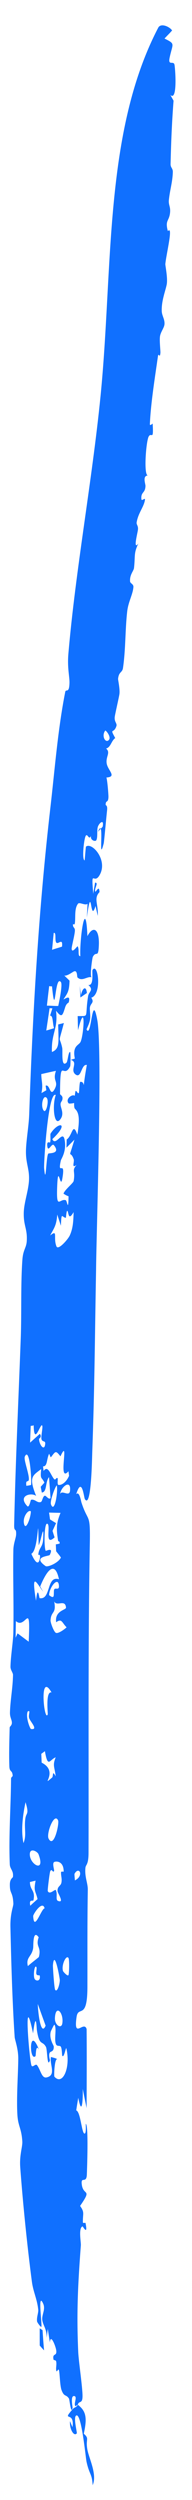 <?xml version="1.0" encoding="UTF-8"?> <svg xmlns="http://www.w3.org/2000/svg" width="7" height="91" viewBox="0 0 7 91" fill="none"><path d="M3.274 56.22C3.208 59.844 3.238 63.81 3.228 67.447C3.227 67.892 3.126 67.865 3.114 67.991C3.083 68.335 3.205 68.54 3.201 68.789C3.181 70.001 3.19 71.141 3.187 72.329C3.185 73.554 2.855 72.987 2.792 73.416C2.671 74.256 3.055 73.532 3.158 73.856C3.166 74.812 3.16 75.774 3.158 76.734C3.109 76.502 3.062 76.27 3.017 76.035C3.026 76.453 2.989 77.053 2.852 76.359C2.829 76.515 2.801 76.66 2.78 76.82C2.93 76.857 2.976 77.594 3.067 77.656C3.159 77.719 3.119 77.307 3.127 77.309C3.236 77.329 3.171 79.04 3.166 79.163C3.151 79.489 2.952 79.215 2.979 79.49C3.025 79.963 3.382 79.627 2.92 80.296C3.096 80.541 3.014 80.569 3.022 80.894C3.023 80.937 3.115 80.898 3.118 80.917C3.217 81.403 3.02 81.037 3.011 81.04C2.853 81.094 2.957 81.617 2.948 81.728C2.844 83.126 2.786 84.163 2.853 85.628C2.868 85.948 3.011 86.909 3.009 87.217C3.008 87.522 2.879 87.369 2.837 87.532C3.136 87.762 3.186 87.999 3.055 88.587C3.276 88.782 3.11 88.769 3.187 89.172C3.252 89.507 3.549 90.072 3.378 90.462C3.356 90.035 3.261 90.089 3.156 89.615C3.12 89.459 2.968 87.786 2.773 87.929C2.67 88.002 2.818 88.55 2.8 88.573C2.696 88.708 2.526 88.411 2.552 88.131C2.581 88.198 2.612 88.278 2.642 88.35C2.733 87.72 2.214 88.192 2.659 87.684C2.714 87.621 2.778 87.638 2.833 87.538C2.806 87.52 2.751 87.642 2.73 87.543C2.71 87.442 2.817 87.237 2.711 87.217C2.556 87.186 2.651 87.605 2.645 87.638C2.646 87.638 2.647 87.638 2.648 87.639C2.592 87.927 2.533 87.34 2.516 87.312C2.407 87.138 2.345 87.268 2.244 87.001C2.187 86.848 2.181 86.447 2.155 86.301C2.129 86.156 2.075 86.389 2.052 86.292C2.029 86.195 2.073 86.068 2.047 85.953C2.035 85.904 1.955 85.913 1.951 85.889C1.9 85.634 2.079 85.79 2.051 85.558C2.033 85.409 1.84 84.915 1.82 85.267C1.791 85.101 1.768 84.938 1.743 84.772C1.727 84.879 1.719 84.989 1.698 85.094C1.713 84.777 1.566 84.645 1.542 84.449C1.517 84.253 1.669 84.064 1.574 83.853C1.371 83.401 1.53 84.543 1.511 84.687C1.503 84.744 1.359 84.54 1.353 84.507C1.326 84.363 1.406 84.184 1.394 84.072C1.35 83.671 1.212 83.43 1.162 83.049C0.991 81.753 0.828 80.131 0.738 78.894C0.704 78.433 0.827 78.146 0.813 77.941C0.781 77.458 0.66 77.405 0.634 76.983C0.596 76.355 0.663 75.458 0.666 74.936C0.668 74.573 0.541 74.248 0.535 74.154C0.446 72.835 0.405 71.244 0.38 70.15C0.368 69.639 0.493 69.393 0.487 69.287C0.463 68.833 0.354 68.957 0.359 68.588C0.362 68.388 0.467 68.349 0.471 68.322C0.502 68.087 0.363 68.042 0.356 67.858C0.314 66.808 0.395 65.791 0.403 64.747C0.404 64.672 0.465 64.678 0.462 64.629C0.446 64.42 0.349 64.518 0.341 64.298C0.325 63.842 0.34 63.372 0.352 62.886C0.354 62.838 0.433 62.816 0.433 62.706C0.433 62.596 0.358 62.512 0.363 62.338C0.375 61.889 0.466 61.445 0.474 60.967C0.475 60.888 0.381 60.789 0.382 60.671C0.388 60.299 0.48 59.744 0.486 59.428C0.507 58.381 0.468 57.403 0.487 56.415C0.491 56.183 0.583 55.979 0.588 55.858C0.598 55.585 0.511 55.789 0.516 55.513C0.564 53.248 0.672 50.991 0.757 48.701C0.79 47.806 0.752 46.712 0.817 45.843C0.844 45.483 0.962 45.424 0.976 45.17C1 44.717 0.856 44.627 0.866 44.147C0.874 43.763 1.045 43.331 1.058 42.931C1.07 42.535 0.937 42.344 0.946 41.886C0.954 41.509 1.049 40.987 1.064 40.575C1.194 36.815 1.407 33.113 1.842 29.352C1.996 28.018 2.108 26.551 2.378 25.186C2.404 25.058 2.523 25.268 2.533 24.853C2.538 24.63 2.449 24.309 2.493 23.795C2.756 20.739 3.357 17.509 3.666 14.412C4.127 9.769 3.779 4.827 5.768 1.009C5.865 0.822 6.193 0.977 6.274 1.109C6.189 1.209 6.092 1.299 5.998 1.403C6.406 1.607 6.298 1.566 6.185 2.096C6.116 2.422 6.336 2.184 6.364 2.367C6.399 2.604 6.466 3.698 6.21 3.455C6.25 3.527 6.289 3.595 6.328 3.666C6.267 4.44 6.237 5.207 6.219 5.972C6.216 6.105 6.304 6.122 6.301 6.259C6.292 6.626 6.196 6.905 6.157 7.278C6.136 7.481 6.235 7.523 6.194 7.789C6.153 8.054 6.015 8.03 6.12 8.412C6.325 8.198 6.064 9.235 6.028 9.61C6.023 9.664 6.124 10.128 6.077 10.362C6.03 10.596 5.885 10.947 5.897 11.322C5.903 11.498 6.012 11.617 5.997 11.804C5.986 11.935 5.858 12.079 5.833 12.244C5.809 12.409 5.855 12.777 5.849 12.843C5.827 13.08 5.781 12.81 5.758 12.971C5.648 13.745 5.5 14.658 5.464 15.433C5.459 15.528 5.564 15.408 5.566 15.421C5.603 16.076 5.525 15.719 5.424 15.884C5.327 16.042 5.231 17.28 5.387 17.307C5.187 17.323 5.306 17.614 5.304 17.686C5.296 17.966 5.132 17.893 5.155 18.167C5.164 18.267 5.3 18.088 5.285 18.194C5.248 18.454 5.038 18.67 4.982 19.015C4.968 19.099 5.048 19.135 5.029 19.284C5.01 19.432 4.843 20.051 5.047 19.779C4.868 20.146 4.936 20.231 4.886 20.674C4.873 20.786 4.725 20.917 4.742 21.16C4.747 21.243 4.875 21.253 4.864 21.375C4.838 21.653 4.679 21.901 4.638 22.253C4.562 22.909 4.584 23.627 4.485 24.31C4.458 24.497 4.334 24.437 4.305 24.709C4.301 24.749 4.381 25.087 4.353 25.273C4.336 25.384 4.203 25.965 4.185 26.083C4.157 26.279 4.278 26.325 4.244 26.43C4.145 26.734 3.985 26.468 4.201 26.865C4.051 26.975 4.045 27.194 3.868 27.248C4.044 27.392 3.849 27.54 3.89 27.791C3.931 28.043 4.275 28.276 3.88 28.301C3.917 28.419 3.955 28.918 3.954 29.001C3.95 29.247 3.853 29.107 3.852 29.292C3.851 29.325 3.928 29.297 3.903 29.505C3.886 29.641 3.797 30.639 3.782 30.697C3.61 31.367 3.74 30.321 3.673 30.167C3.696 30.143 3.719 30.119 3.742 30.093C3.802 29.795 3.621 29.952 3.571 30.085C3.521 30.218 3.574 30.479 3.509 30.588C3.477 30.642 3.28 30.59 3.319 30.422C3.242 30.599 3.198 30.344 3.134 30.412C3.063 30.486 2.976 31.305 3.086 31.318C3.102 31.165 3.114 30.974 3.132 30.82C3.34 30.634 3.943 31.299 3.636 31.846C3.414 32.242 3.318 31.552 3.399 32.537C3.418 32.388 3.446 32.263 3.465 32.128C3.61 32.125 3.434 32.333 3.471 32.45C3.489 32.506 3.618 32.178 3.628 32.473C3.403 32.707 3.594 32.917 3.564 33.337C3.537 33.217 3.509 33.098 3.482 32.978C3.277 33.676 3.357 32.023 3.166 33.398C3.172 33.231 3.187 33.066 3.19 32.898C3.108 32.973 2.897 32.826 2.844 32.895C2.707 33.076 2.759 33.363 2.731 33.594C2.718 33.695 2.663 33.627 2.662 33.636C2.645 33.774 2.735 33.75 2.731 33.873C2.727 34.026 2.608 34.462 2.612 34.536C2.623 34.725 2.819 34.426 2.831 34.445C2.906 34.571 2.818 34.809 2.929 34.804C2.896 34.212 3.122 32.547 3.187 34.076C3.396 33.672 3.63 33.811 3.604 34.412C3.583 34.913 3.509 34.583 3.382 34.835C3.366 34.868 3.266 35.533 3.34 35.572C3.167 35.533 2.996 35.739 2.826 35.58C2.801 35.557 2.831 35.283 2.679 35.368C2.603 35.411 2.434 35.537 2.343 35.508C2.403 35.569 2.472 35.633 2.535 35.696C2.524 36.108 2.451 36.161 2.314 36.377C2.365 36.37 2.591 36.178 2.505 36.488C2.5 36.504 2.423 36.513 2.374 36.67C2.276 36.988 2.248 37.054 2.043 36.79C2.124 37.466 1.865 37.599 1.893 38.293C2.188 38.175 2.133 37.928 2.121 37.292C2.19 37.269 2.259 37.26 2.329 37.237C2.118 38.068 2.162 37.653 2.268 38.139C2.294 38.258 2.218 38.875 2.424 38.681C2.473 38.635 2.493 38.249 2.561 38.298C2.574 38.308 2.578 38.778 2.557 38.818C2.296 39.321 2.195 38.387 2.189 39.816C2.189 39.855 2.271 39.874 2.278 39.952C2.291 40.097 2.194 40.092 2.209 40.223C2.223 40.354 2.342 40.541 2.21 40.729C1.97 41.072 1.895 40.222 2.034 39.859C1.756 39.686 1.591 42.36 1.609 42.523C1.675 43.249 1.68 42.048 1.763 41.99C1.798 41.967 2.223 42.004 1.964 41.684C1.888 41.59 1.758 41.959 1.726 41.733C1.694 41.506 1.814 41.602 1.824 41.586C1.857 41.532 1.824 41.291 1.844 41.261C2.142 40.8 2.546 40.868 1.908 41.464C2.027 41.746 2.281 41.129 2.353 41.475C2.441 41.897 2.23 42.187 2.219 42.239C2.08 42.856 2.403 42.154 2.271 42.91C2.197 43.331 2.117 42.263 2.083 43.235C2.055 44.051 2.177 43.616 2.398 43.687C2.449 43.704 2.49 44.153 2.499 43.545C2.442 43.525 2.367 43.488 2.315 43.447C2.365 43.3 2.671 43.067 2.685 42.989C2.755 42.608 2.603 42.618 2.794 42.401C2.589 42.552 2.722 42.295 2.686 42.194C2.555 41.818 2.471 42.297 2.714 41.483C2.616 41.585 2.521 41.677 2.423 41.776C2.426 41.677 2.428 41.578 2.431 41.478C2.641 41.342 2.647 40.814 2.821 41.303C2.913 40.733 2.883 40.498 2.734 40.362C2.706 40.336 2.699 40.249 2.702 40.148C2.657 40.164 2.519 40.18 2.504 40.163C2.365 40.012 2.633 39.807 2.725 39.888C2.734 39.818 2.743 39.763 2.747 39.743C2.77 39.619 2.842 39.869 2.878 39.77C2.89 39.737 2.893 39.384 2.929 39.379C3.16 39.351 2.958 39.921 3.166 38.764C2.96 38.723 2.971 39.267 2.759 39.114C2.531 38.95 2.869 38.665 2.582 38.58C2.632 38.558 2.672 38.55 2.728 38.532C2.633 38.051 2.875 38.06 2.939 37.92C3.061 37.645 3.134 36.358 2.845 37.499C2.836 37.327 2.838 37.155 2.831 36.986C3.268 36.977 3.087 37.068 3.211 36.264C3.238 36.087 3.433 36.043 3.219 35.852C3.439 35.892 3.343 35.355 3.374 35.307C3.572 35.005 3.731 36.194 3.328 36.316C3.467 36.524 3.265 36.509 3.276 36.731C3.293 37.052 3.329 37.097 3.154 37.467C3.339 37.852 3.347 36.018 3.55 37.144C3.74 38.278 3.516 44.747 3.502 46.254C3.453 48.992 3.45 50.424 3.363 52.882C3.354 53.125 3.327 54.95 3.093 54.565C3.059 54.509 2.987 53.719 2.778 54.39C2.894 54.255 2.958 54.655 2.969 54.689C3.221 55.46 3.297 55.02 3.274 56.22ZM1.046 59.758C1.119 58.184 0.943 59.339 0.579 59.007C0.575 59.209 0.572 59.411 0.569 59.613C0.593 59.56 0.616 59.508 0.64 59.455C0.64 59.455 0.64 59.455 0.64 59.454C0.775 59.555 0.911 59.656 1.046 59.758ZM1.607 85.555C1.554 85.497 1.501 85.44 1.448 85.377C1.448 85.168 1.447 84.96 1.447 84.751C1.481 84.774 1.516 84.795 1.551 84.817C1.568 85.064 1.584 85.309 1.607 85.555ZM1.995 39.636C2.147 39.351 1.906 39.362 2.04 38.979C1.86 39.015 1.683 39.057 1.505 39.097C1.512 39.396 1.575 39.468 1.512 39.788C1.571 39.754 1.631 39.719 1.69 39.685C1.681 39.631 1.671 39.573 1.663 39.52C1.828 39.448 1.819 39.964 1.995 39.637C1.995 39.637 1.995 39.636 1.995 39.636ZM2.123 36.617C2.157 36.46 2.288 35.84 2.221 35.75C1.992 35.442 2.025 37.221 1.896 35.902C1.861 35.906 1.827 35.898 1.793 35.895C1.764 36.132 1.736 36.368 1.71 36.607C1.848 36.603 1.984 36.621 2.123 36.617ZM1.133 54.052C1.158 53.811 1.074 52.646 0.905 53.02C0.856 53.13 1.067 53.655 1.052 53.851C1.043 53.978 0.923 53.832 0.962 54.085C1.016 54.075 1.077 54.07 1.133 54.052C1.133 54.052 1.133 54.052 1.133 54.052ZM1.842 54.528C1.826 54.275 1.804 54.019 1.788 53.766C1.642 53.947 1.723 54.312 1.524 54.329C1.511 54.26 1.498 54.19 1.484 54.12C1.529 54.069 1.574 54.018 1.619 53.967C1.517 53.747 1.459 53.877 1.502 53.474C1.195 53.711 1.033 53.749 1.318 54.453C1.159 54.318 0.626 54.429 0.995 54.824C1.064 54.898 1.118 54.597 1.129 54.594C1.27 54.551 1.355 54.721 1.487 54.674C1.547 54.653 1.551 54.469 1.634 54.444C1.675 54.432 1.785 54.61 1.842 54.528ZM1.124 55.014C1.041 54.934 0.835 55.197 0.87 55.43C0.925 55.792 1.128 55.227 1.124 55.014ZM1.607 85.556C1.607 85.555 1.607 85.555 1.607 85.555C1.607 85.555 1.607 85.555 1.607 85.555C1.607 85.555 1.607 85.556 1.607 85.556ZM1.969 37.425C1.911 37.232 1.94 36.958 1.825 36.971C1.853 36.882 1.882 36.792 1.91 36.703C1.876 36.701 1.842 36.701 1.808 36.699C1.768 36.97 1.728 37.239 1.687 37.512C1.781 37.484 1.875 37.459 1.969 37.425ZM2.261 34.458C2.298 34.115 2.122 34.392 2.053 34.311C1.984 34.23 2.067 33.93 1.958 33.958C1.938 34.159 1.918 34.368 1.899 34.574C2.02 34.528 2.141 34.499 2.261 34.457C2.261 34.458 2.261 34.458 2.261 34.458ZM0.923 66.2C0.954 65.966 1.073 66.061 0.931 65.6C0.931 65.601 0.931 65.601 0.931 65.601C0.837 66.042 0.756 66.608 0.856 67.09C0.977 66.793 0.874 66.568 0.923 66.2ZM1.596 40.428C1.683 40.533 1.79 40.077 1.709 39.972C1.578 39.8 1.463 40.269 1.596 40.428ZM1.985 75.592C2.288 75.935 2.583 75.251 2.418 74.558C2.403 74.498 2.329 74.953 2.267 74.821C2.261 74.808 2.259 74.559 2.216 74.499C2.174 74.439 2.083 74.507 2.04 74.408C1.965 74.234 2.078 73.829 1.984 73.699C1.971 73.682 1.855 73.935 1.851 73.95C1.784 74.208 1.956 74.448 1.959 74.487C1.972 74.69 1.843 74.664 1.814 74.716C1.761 74.815 1.824 74.983 1.821 74.995C1.72 75.306 1.726 74.603 1.676 74.51C1.542 74.258 1.435 74.5 1.343 73.887C1.334 73.829 1.318 73.129 1.205 74.016C0.848 72.293 1.064 74.893 1.143 75.17C1.179 75.298 1.293 75.097 1.351 75.174C1.483 75.348 1.518 75.654 1.694 75.619C2.063 75.544 1.804 75.154 1.856 74.874C1.938 74.9 2.017 74.908 2.098 74.959C1.988 74.881 1.962 75.566 1.984 75.592C1.984 75.592 1.984 75.592 1.985 75.592ZM1.416 71.237C1.518 70.845 1.284 70.878 1.41 70.518C1.192 70.208 1.22 70.829 1.21 70.901C1.165 71.233 0.936 71.231 1.015 71.566C1.148 71.447 1.283 71.349 1.416 71.237ZM1.424 74.617C1.296 74.362 1.315 74.826 1.293 74.845C1.059 75.06 1.056 73.666 1.424 74.617ZM1.648 52.556C1.66 52.424 1.544 52.504 1.513 52.387C1.483 52.269 1.593 51.873 1.522 51.881C1.45 51.889 1.243 52.615 1.227 51.879C1.186 51.903 1.156 51.893 1.12 51.904C1.113 52.106 1.105 52.31 1.097 52.512C1.216 52.404 1.34 52.294 1.454 52.191C1.542 52.308 1.423 52.368 1.422 52.374C1.423 52.374 1.423 52.374 1.423 52.374C1.426 52.585 1.621 52.851 1.648 52.556ZM1.13 62.936C1.415 62.976 1.097 62.664 1.061 62.535C1.026 62.407 1.132 62.231 1.01 62.297C0.924 62.504 1.098 62.932 1.13 62.936C1.13 62.936 1.13 62.936 1.13 62.936ZM1.369 69.127C1.293 68.803 1.22 68.856 1.298 68.456C1.229 68.472 1.159 68.489 1.091 68.506C1.095 68.823 1.295 68.797 1.221 69.164C1.209 69.225 1.047 69.099 1.104 69.369C1.187 69.288 1.28 69.207 1.369 69.127ZM1.087 67.515C1.103 67.889 1.665 68.178 1.403 67.493C1.364 67.392 1.075 67.235 1.087 67.515ZM1.575 56C1.604 55.366 1.499 56.085 1.41 56.248C1.372 54.769 1.43 56.416 1.143 56.557C1.22 56.739 1.4 57.08 1.456 56.706C1.48 56.55 1.394 56.606 1.395 56.596C1.421 56.309 1.559 56.346 1.575 56ZM1.448 71.911C1.443 71.887 1.348 71.927 1.326 71.851C1.305 71.776 1.368 71.601 1.308 71.585C1.248 71.57 1.211 71.918 1.258 72.023C1.305 72.128 1.491 72.126 1.448 71.911ZM1.627 69.466C1.551 69.151 1.207 69.676 1.21 69.745C1.241 70.35 1.514 69.451 1.627 69.466ZM2.15 57.485C1.983 56.715 1.66 57.27 1.465 57.748C1.502 57.812 1.539 57.878 1.576 57.941C1.349 57.649 1.127 57.14 1.313 58.267C1.376 57.653 1.431 58.169 1.444 58.173C1.868 58.247 1.685 57.334 2.15 57.485C2.15 57.485 2.15 57.485 2.15 57.485ZM1.377 72.944C1.388 73.28 1.491 74.145 1.663 73.734C1.567 73.471 1.472 73.208 1.377 72.944ZM2.543 44.973C2.663 44.707 2.674 44.456 2.684 44.121C2.514 44.415 2.507 44.216 2.474 44.112C2.425 43.955 2.411 44.329 2.4 44.329C2.254 44.315 2.244 44.075 2.22 44.618C2.175 44.481 2.131 44.346 2.087 44.209C2.059 44.623 1.959 44.716 1.829 44.972C2.127 44.732 1.931 45.058 2.059 45.369C2.122 45.524 2.482 45.108 2.543 44.972C2.543 44.972 2.543 44.972 2.543 44.973ZM2.221 56.695C2.171 56.615 2.103 56.542 2.046 56.465C2.042 56.382 2.039 56.299 2.035 56.216C2.08 56.207 2.128 56.199 2.172 56.188C2.187 56.08 2.123 56.121 2.118 56.088C2.118 56.088 2.119 56.088 2.119 56.088C2.044 55.621 2.058 55.43 2.207 55.068C2.068 55.065 1.928 55.062 1.789 55.058C1.801 55.141 1.812 55.224 1.823 55.307C1.897 55.352 1.97 55.398 2.044 55.443C2.001 55.537 1.958 55.63 1.915 55.724C1.94 55.801 1.966 55.893 1.991 55.959C1.594 56.33 1.876 55.474 1.715 55.463C1.611 55.456 1.598 56.324 1.667 56.449C1.677 56.467 1.971 56.286 1.814 56.6C1.789 56.649 1.161 56.654 1.663 57.006C1.734 57.056 2.127 56.892 2.221 56.695ZM2.496 53.554C2.081 54.03 2.556 52.245 2.204 53.011C2.026 52.784 2.027 52.825 1.857 53.044C1.842 53.063 1.796 52.907 1.789 52.92C1.693 53.127 1.733 53.379 1.569 53.376C1.576 53.433 1.583 53.486 1.59 53.543C1.751 53.312 1.845 53.689 1.971 53.836C2.029 53.903 2.051 53.753 2.101 53.809C2.119 53.831 2.076 54.04 2.13 54.05C2.252 54.071 2.421 53.943 2.517 53.722C2.517 53.722 2.518 53.722 2.518 53.722C2.511 53.665 2.503 53.61 2.496 53.554ZM2.031 63.966C1.81 64.049 1.747 64.382 1.637 63.743C1.593 63.775 1.55 63.808 1.506 63.839C1.511 63.947 1.515 64.052 1.519 64.161C2.173 64.487 1.439 65.088 1.9 64.703C1.951 64.661 1.893 64.406 2.031 64.657C2.031 64.657 2.031 64.656 2.031 64.656C1.988 64.305 1.909 64.261 2.031 63.966ZM1.879 61.606C1.415 60.792 1.614 62.726 1.74 62.404C1.751 62.374 1.653 61.542 1.879 61.606ZM2.321 68.123C2.323 67.758 2.071 67.737 1.981 67.775C1.891 67.814 1.986 68.065 1.972 68.098C1.927 68.205 1.892 67.98 1.83 68.119C1.809 68.165 1.73 68.803 1.741 68.832C1.805 68.992 2.008 68.752 2.033 68.798C2.113 68.947 2.009 69.154 2.12 69.195C2.358 69.285 2.103 68.909 2.098 68.844C2.084 68.65 2.217 68.665 2.241 68.519C2.265 68.373 2.218 68.279 2.225 68.15C2.228 68.107 2.32 68.141 2.321 68.123ZM1.772 66.926C1.968 67.304 2.164 66.376 2.119 66.267C1.983 65.945 1.679 66.745 1.772 66.926ZM1.859 54.759C1.989 55.111 2.12 54.3 2.071 54.067C2.012 54.107 1.814 54.638 1.859 54.759ZM2.146 57.697C2.108 57.376 1.79 57.796 1.791 58.064C1.993 58.223 1.955 58.075 1.966 57.901C1.977 57.726 2.176 57.948 2.146 57.697ZM2.18 72.077C2.181 72.009 1.982 70.901 1.929 71.542C1.925 71.591 1.976 72.368 2.01 72.426C2.077 72.542 2.176 72.255 2.18 72.077ZM2.428 59.234C2.253 59.063 2.257 58.897 2.047 59.05C2.047 59.05 2.047 59.05 2.047 59.05C1.989 58.622 2.414 58.608 2.406 58.516C2.379 58.193 2.072 58.495 1.976 58.291C2.063 58.763 1.86 58.625 1.843 58.983C1.839 59.063 1.957 59.386 2.033 59.433C2.108 59.481 2.338 59.32 2.428 59.234ZM2.273 73.646C2.328 73.268 2.03 72.933 2.002 73.456C1.988 73.712 2.239 73.877 2.273 73.646ZM3.168 36.147C3.089 36.199 3.01 36.253 2.932 36.309C2.923 36.169 2.915 36.03 2.906 35.89C2.922 36.001 2.937 36.112 2.953 36.224C2.998 35.967 3.143 35.858 3.168 36.147C3.168 36.147 3.168 36.147 3.168 36.147ZM3.975 26.926C4.058 26.817 3.855 26.567 3.835 26.595C3.685 26.801 3.86 27.078 3.975 26.926ZM2.553 54.26C2.596 53.83 2.223 54.115 2.192 54.381C2.265 54.22 2.529 54.505 2.553 54.26ZM3.673 30.167C3.638 30.203 3.604 30.239 3.569 30.28C3.624 30.148 3.655 30.126 3.673 30.167ZM2.497 71.892C2.523 71.825 2.533 71.337 2.497 71.272C2.421 71.137 2.229 71.523 2.297 71.745C2.304 71.77 2.471 71.958 2.497 71.891C2.497 71.891 2.497 71.891 2.497 71.892ZM3.349 35.574C3.346 35.574 3.343 35.574 3.34 35.572C3.343 35.573 3.346 35.573 3.349 35.574ZM5.404 17.305C5.398 17.307 5.393 17.308 5.387 17.307C5.393 17.306 5.398 17.305 5.404 17.305ZM2.73 68.447C3.075 68.279 2.884 67.908 2.717 68.206C2.708 68.223 2.73 68.408 2.73 68.447Z" fill="#1070FF"></path></svg> 